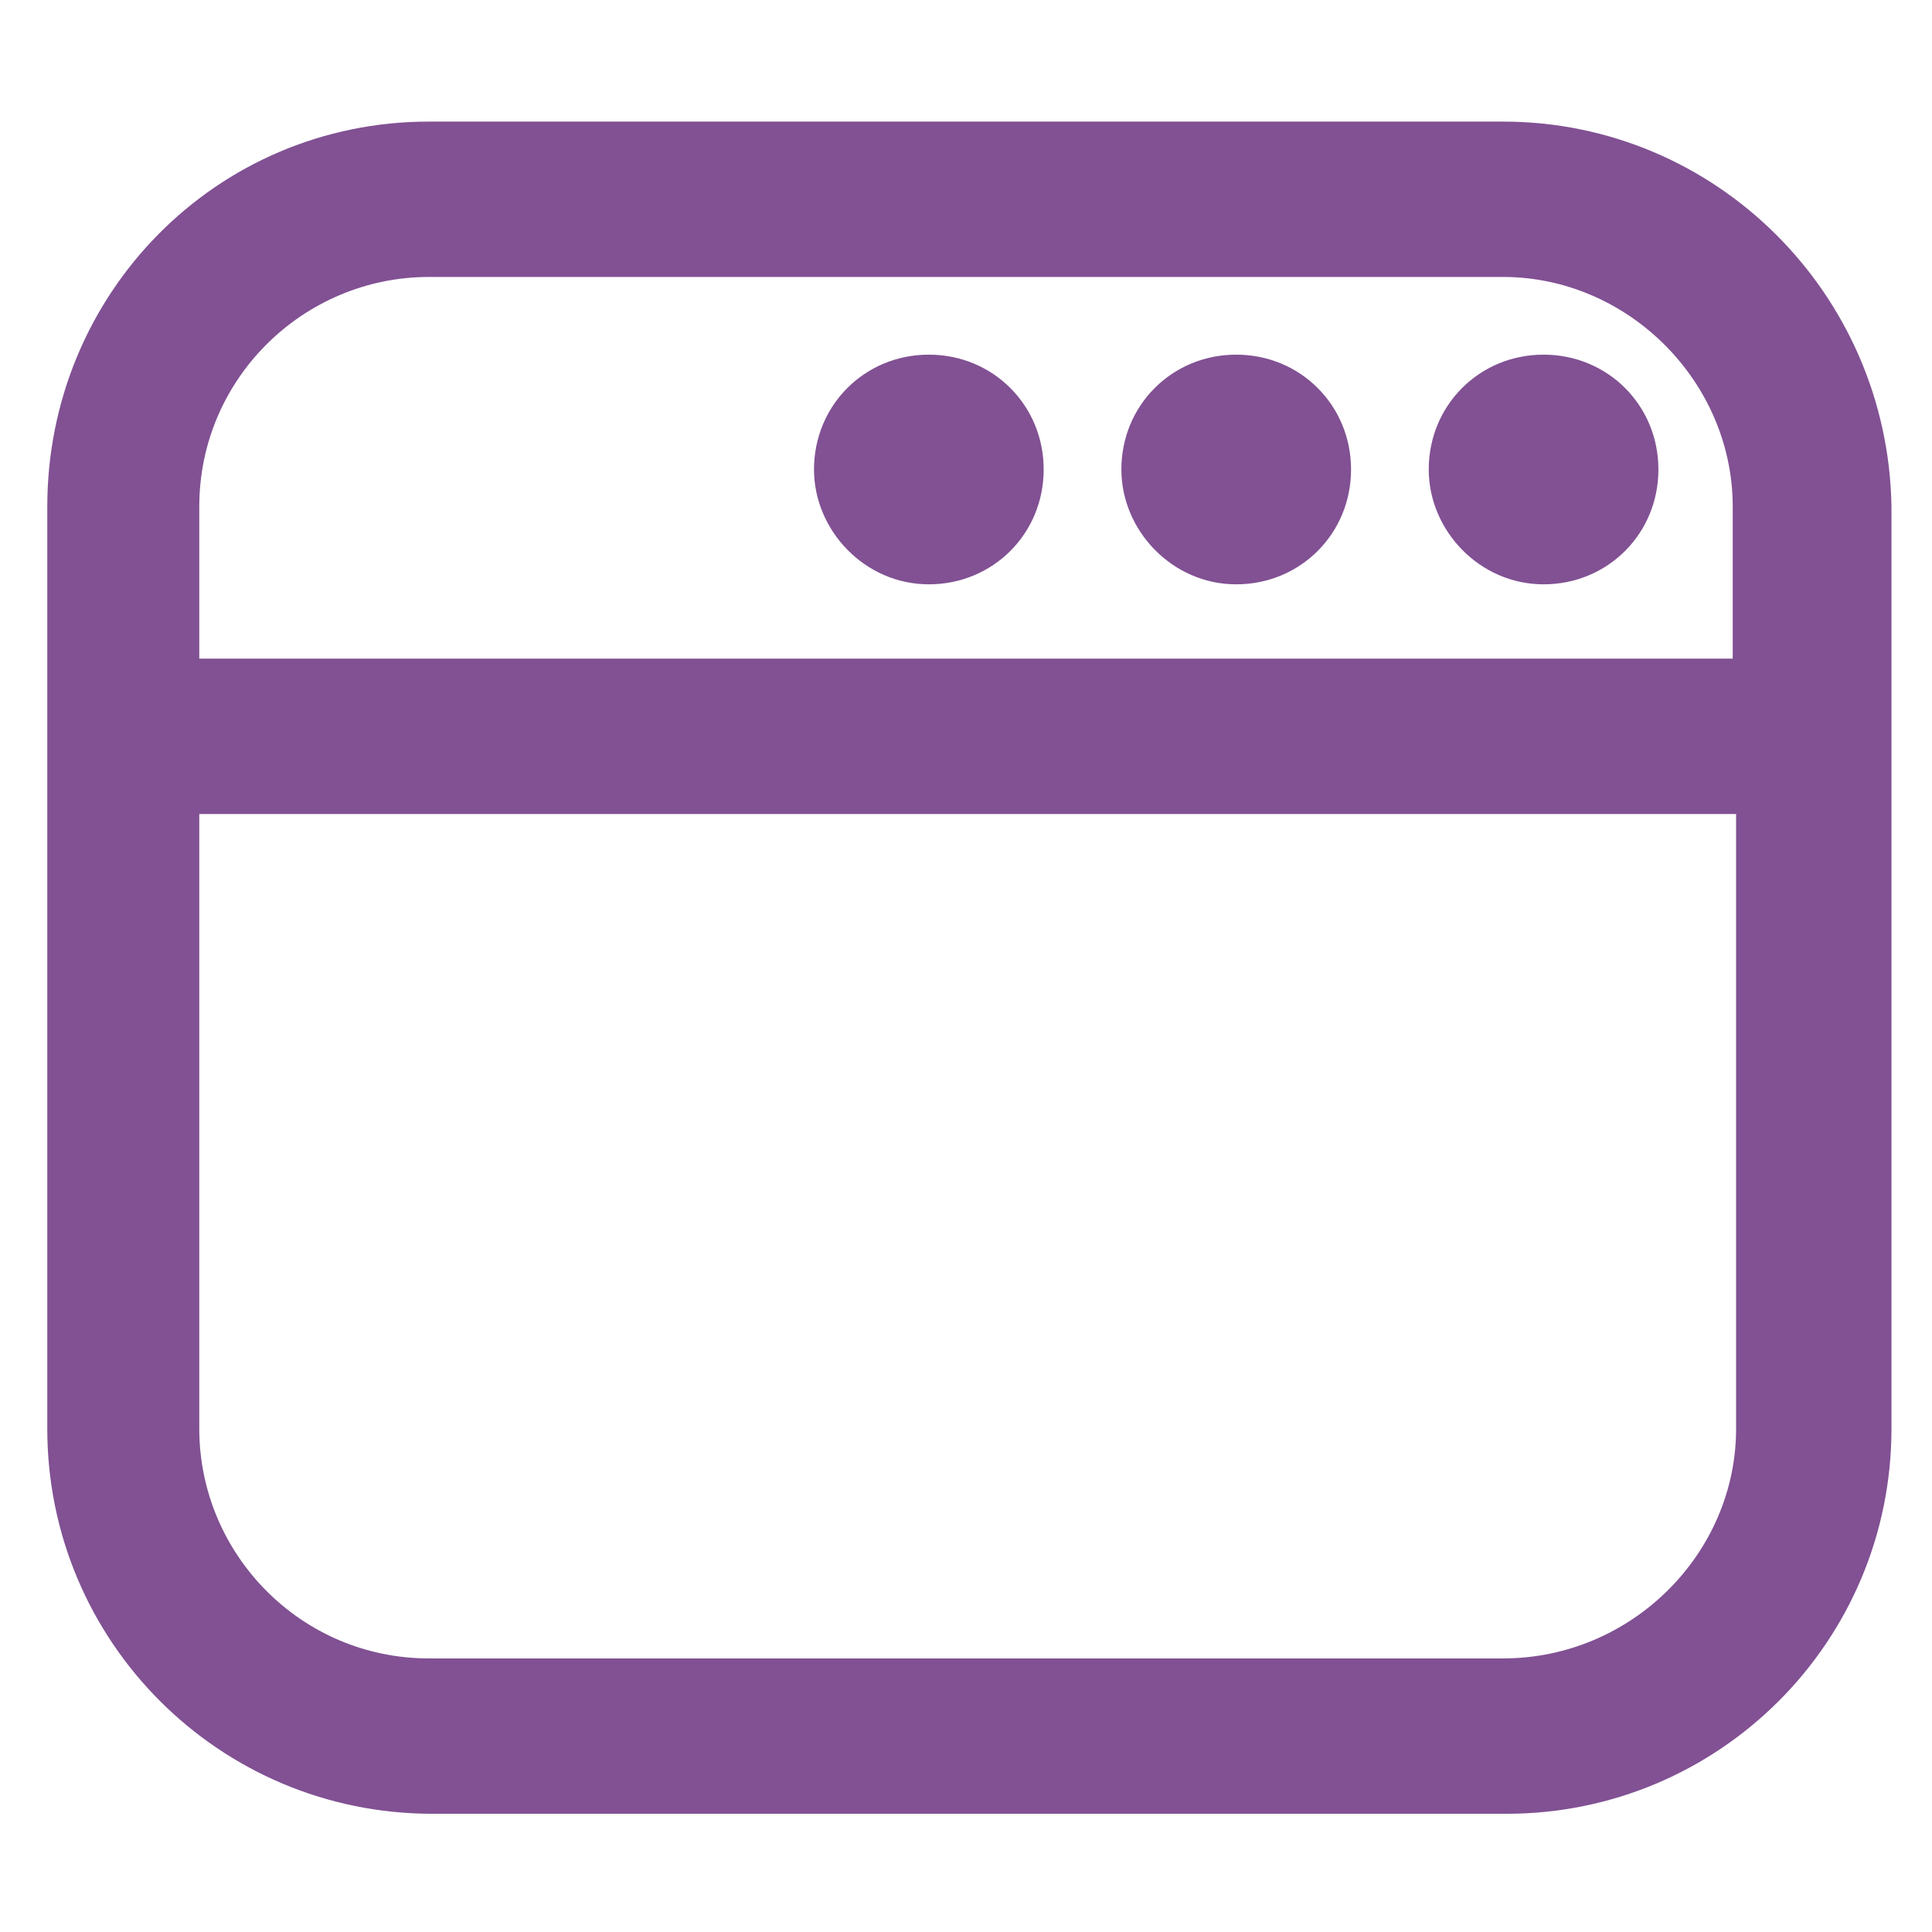 <?xml version="1.0" encoding="utf-8"?>
<!-- Generator: Adobe Illustrator 26.0.1, SVG Export Plug-In . SVG Version: 6.00 Build 0)  -->
<svg version="1.1" id="Layer_1" xmlns="http://www.w3.org/2000/svg" xmlns:xlink="http://www.w3.org/1999/xlink" x="0px" y="0px"
	 viewBox="0 0 57.2 57.2" style="enable-background:new 0 0 57.2 57.2;" xml:space="preserve">
<style type="text/css">
	.st0{fill:#815193;}
</style>
<path class="st0" d="M44.5,3.6H12.7C6.4,3.6,1.4,8.7,1.4,15v27.3c0,6.3,5.1,11.4,11.4,11.4h31.8c6.3,0,11.4-5.1,11.4-11.4V15
	C55.9,8.7,50.8,3.6,44.5,3.6z M12.7,8.2h31.8c3.7,0,6.8,3.1,6.8,6.8v4.5H5.9V15C5.9,11.2,9,8.2,12.7,8.2z M44.5,49.1H12.7
	c-3.8,0-6.8-3.1-6.8-6.8V24.1h45.5v18.2C51.4,46,48.3,49.1,44.5,49.1z M42.3,13.9c0-1.9,1.5-3.4,3.4-3.4c1.9,0,3.4,1.5,3.4,3.4
	s-1.5,3.4-3.4,3.4C43.8,17.3,42.3,15.7,42.3,13.9z M33.2,13.9c0-1.9,1.5-3.4,3.4-3.4c1.9,0,3.4,1.5,3.4,3.4s-1.5,3.4-3.4,3.4
	C34.7,17.3,33.2,15.7,33.2,13.9z M24.1,13.9c0-1.9,1.5-3.4,3.4-3.4s3.4,1.5,3.4,3.4s-1.5,3.4-3.4,3.4S24.1,15.7,24.1,13.9z"/>
</svg>
